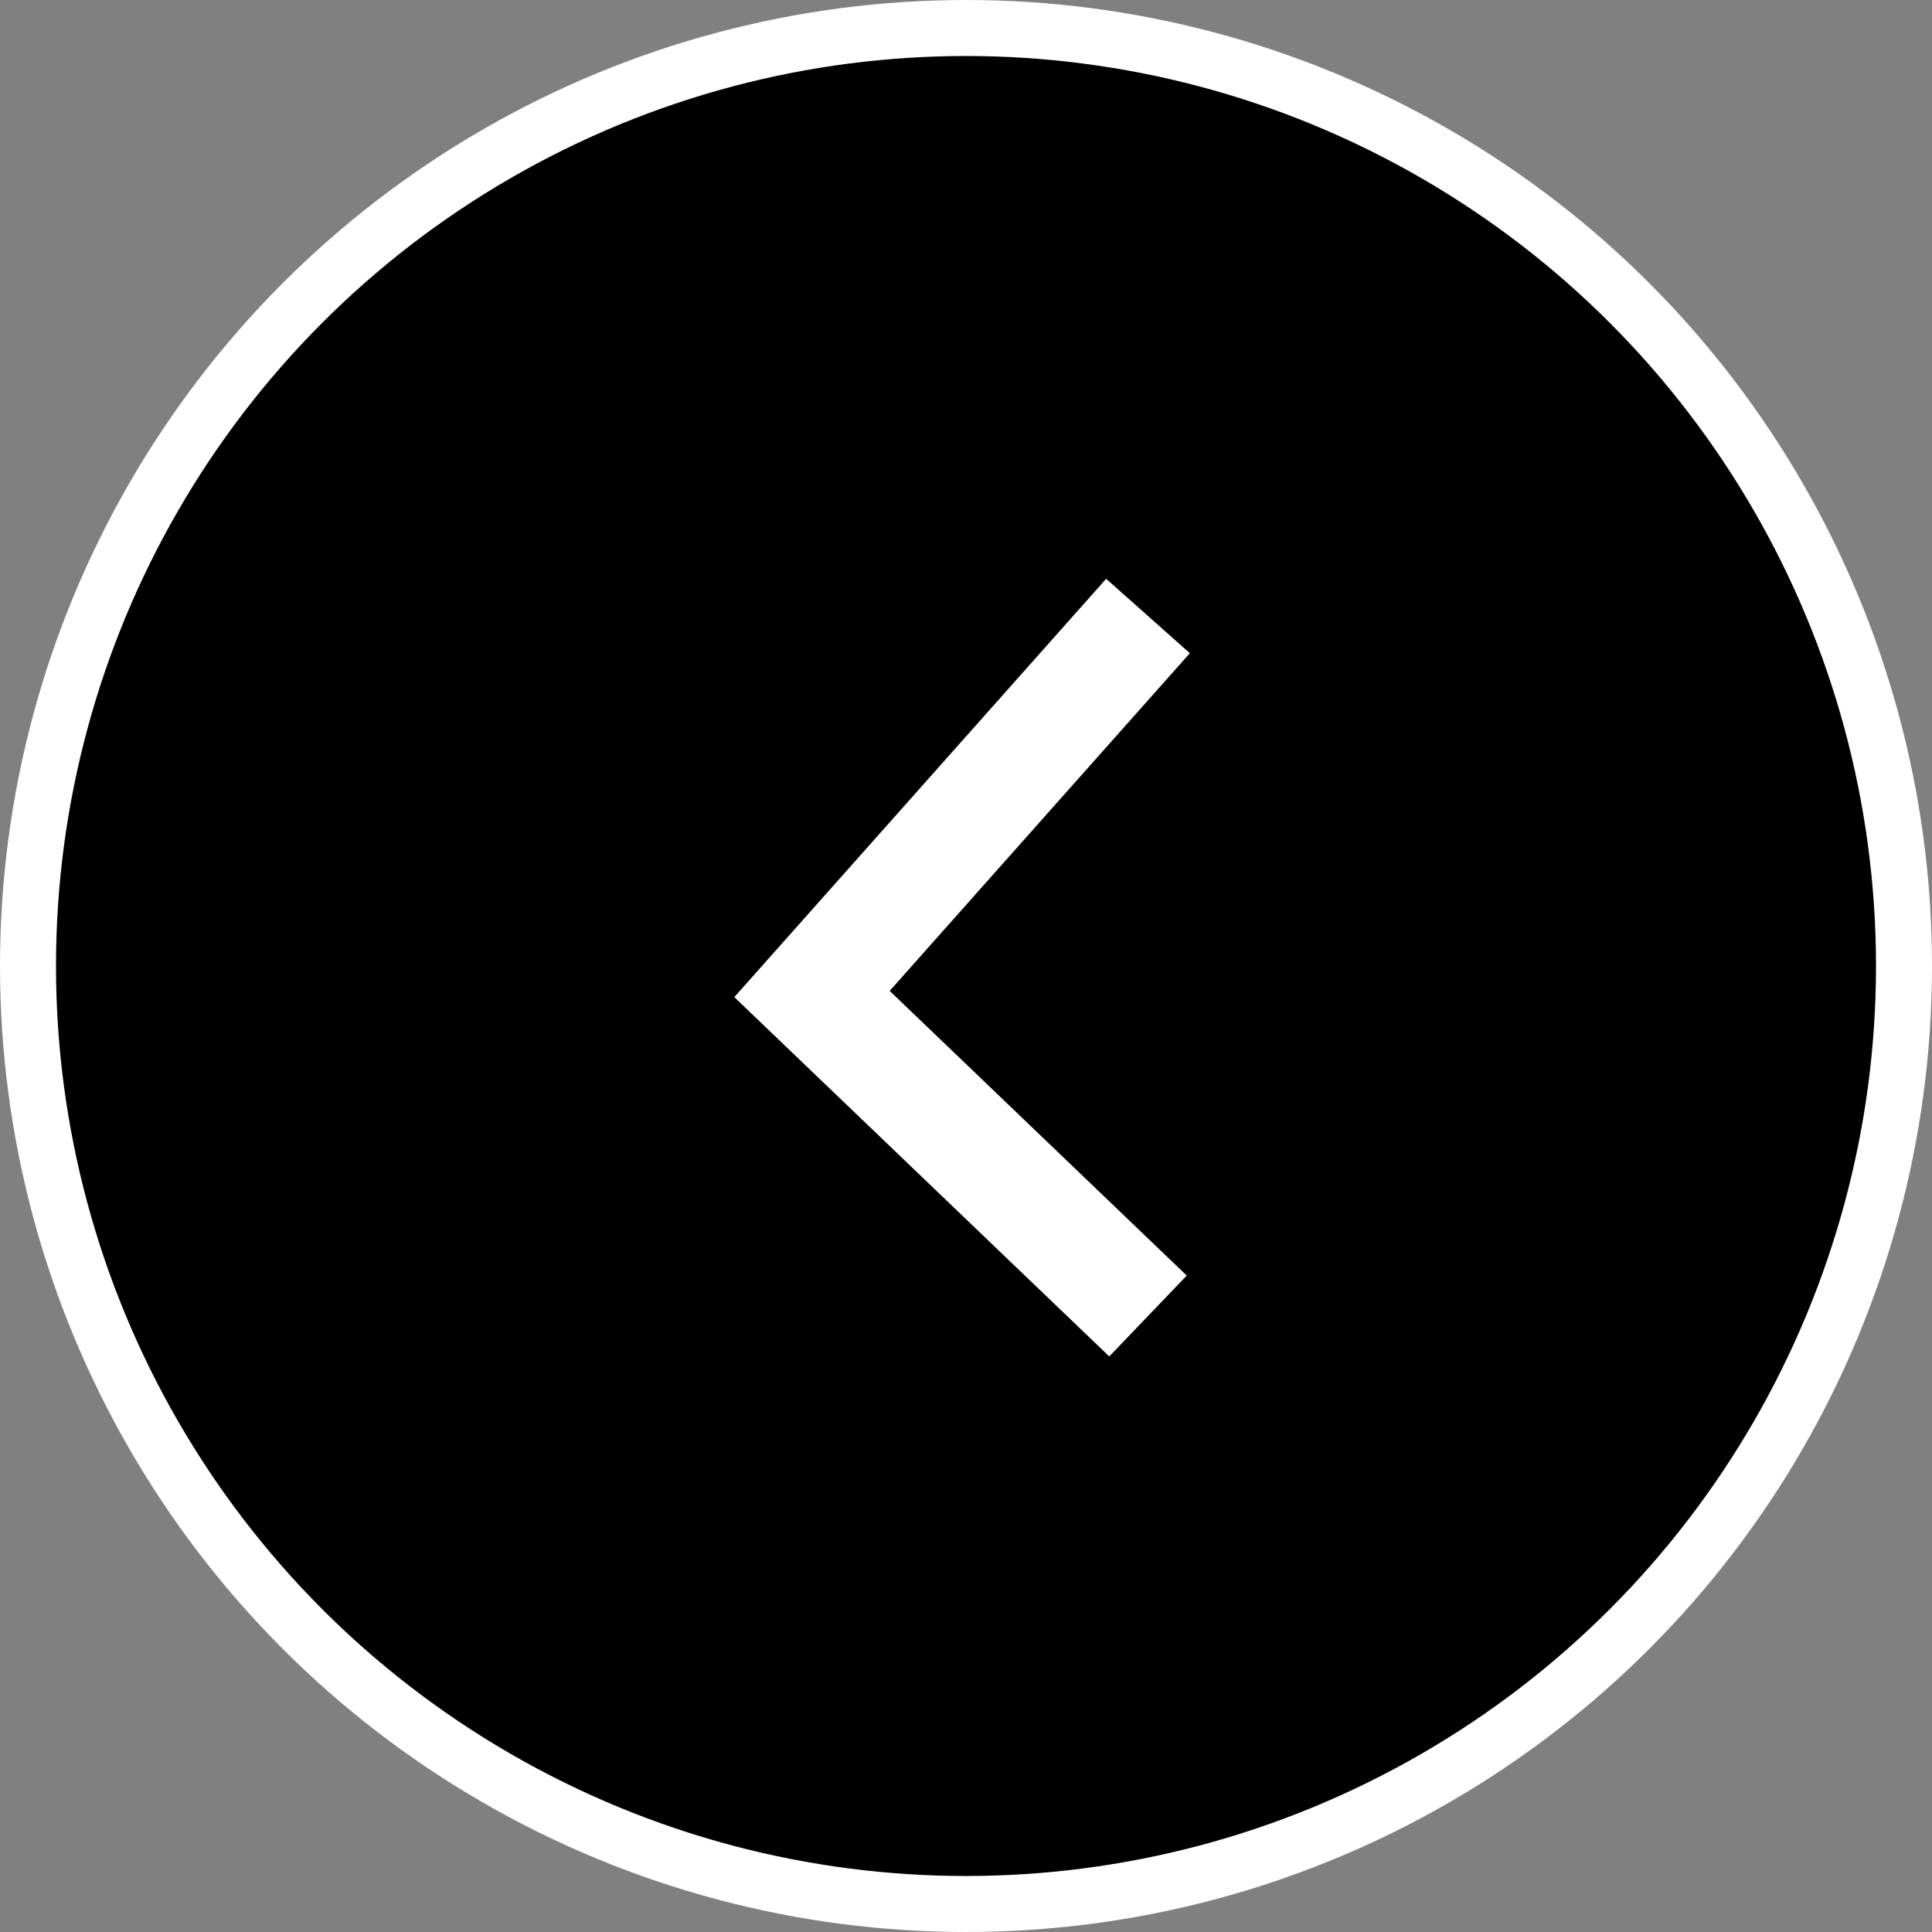 <svg width="69" height="69" viewBox="0 0 69 69" fill="none" xmlns="http://www.w3.org/2000/svg">
<rect x="0" y="0" width="69" height="69" fill="#808080" stroke="none"/>
<circle cx="34.5" cy="34.5" r="33.5" fill="black" stroke="white" stroke-width="2"/>
<path d="M41 22L29 35.5L41 47" stroke="white" stroke-width="4"/>
</svg>
